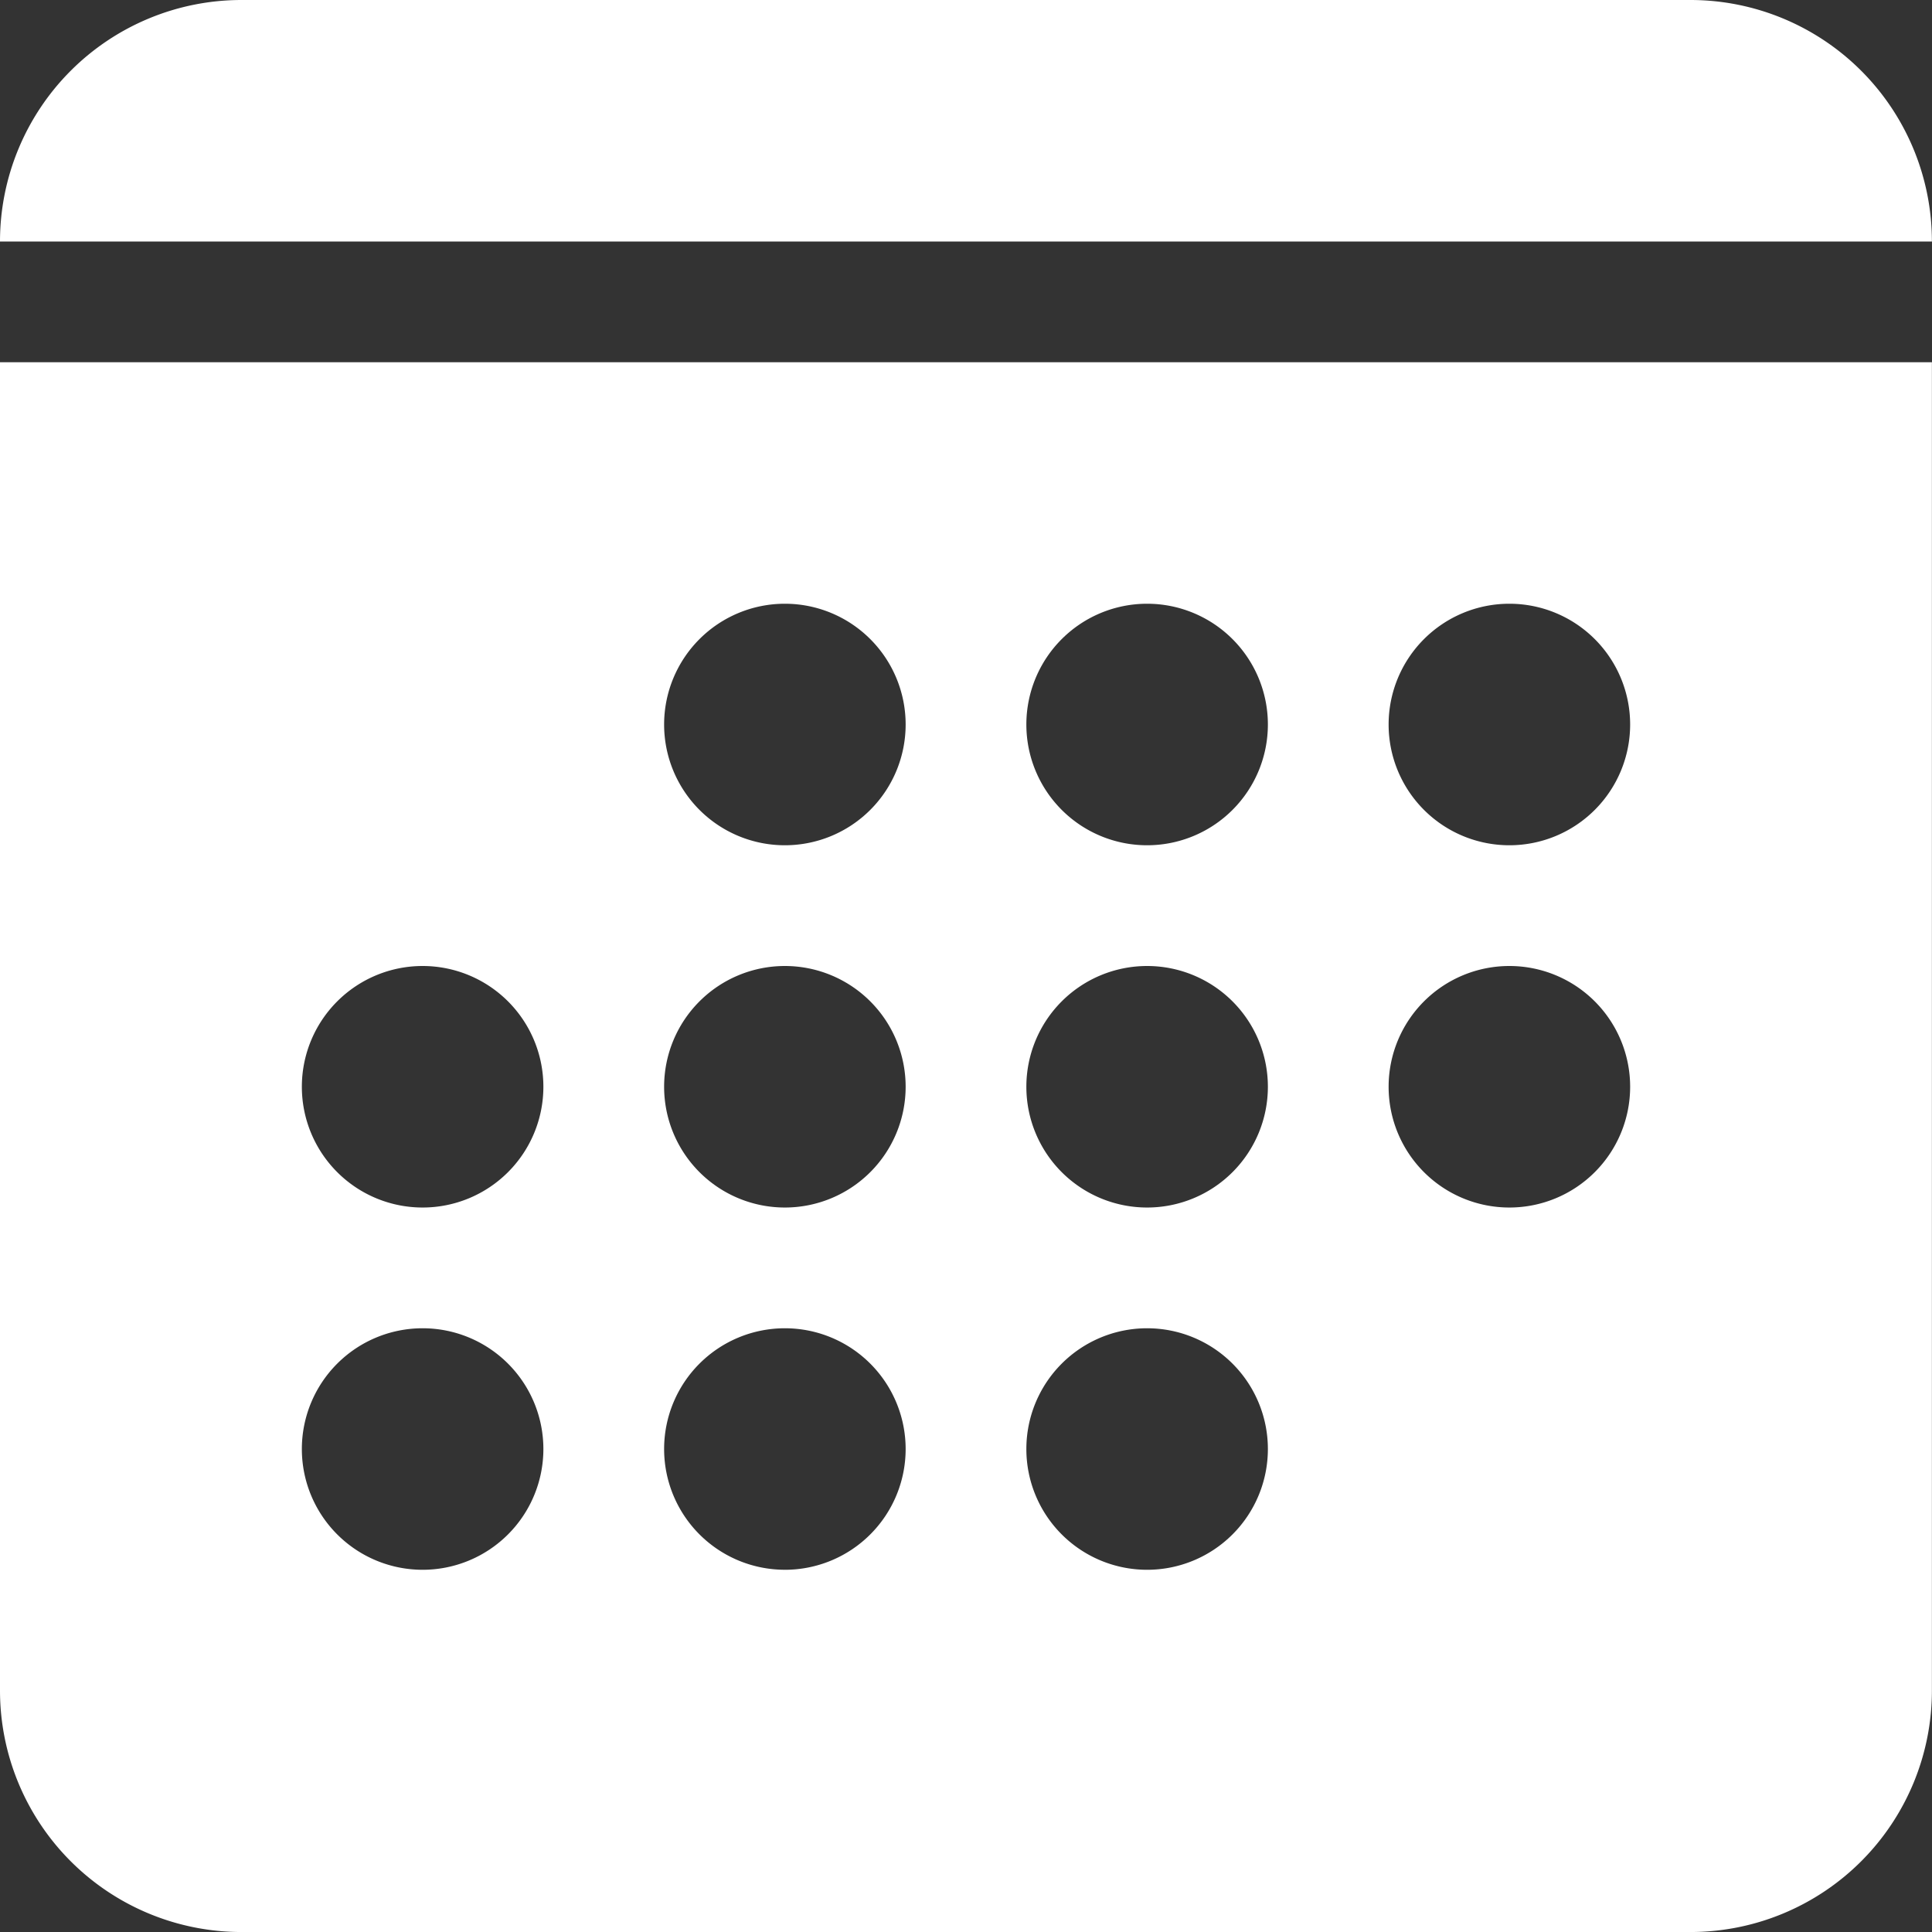 <svg id="icon-pouso" xmlns="http://www.w3.org/2000/svg" viewBox="0 0 85.304 85.304">
  <rect x="0" y="0" width="85.304" height="85.304" fill="#333333" stroke="none"/>
  <defs>
    <style>
      .cls-1, .cls-2 {
        fill: #fff;
      }

      .cls-2 {
        fill-rule: evenodd;
      }
    </style>
  </defs>
  <path id="Path_315" data-name="Path 315" class="cls-1" d="M0,10.663A10.663,10.663,0,0,1,10.663,0H74.641A10.663,10.663,0,0,1,85.3,10.663Z" transform="translate(0 0)"/>
  <path id="Path_316" data-name="Path 316" class="cls-2" d="M0,3H85.3V61.647A10.663,10.663,0,0,1,74.641,72.31H10.663A10.663,10.663,0,0,1,0,61.647ZM34.655,24.326a5.332,5.332,0,1,0-5.332-5.332A5.332,5.332,0,0,0,34.655,24.326Zm21.326-5.332a5.332,5.332,0,1,1-5.332-5.332A5.332,5.332,0,0,1,55.981,18.995Zm10.663,5.332a5.332,5.332,0,1,0-5.332-5.332A5.332,5.332,0,0,0,66.644,24.326ZM23.992,34.989a5.332,5.332,0,1,1-5.332-5.332A5.332,5.332,0,0,1,23.992,34.989Zm10.663,5.332a5.332,5.332,0,1,0-5.332-5.332A5.332,5.332,0,0,0,34.655,40.321Zm21.326-5.332a5.332,5.332,0,1,1-5.332-5.332A5.332,5.332,0,0,1,55.981,34.989Zm10.663,5.332a5.332,5.332,0,1,0-5.332-5.332A5.332,5.332,0,0,0,66.644,40.321ZM23.992,50.984a5.332,5.332,0,1,1-5.332-5.332A5.332,5.332,0,0,1,23.992,50.984Zm10.663,5.332a5.332,5.332,0,1,0-5.332-5.332A5.332,5.332,0,0,0,34.655,56.315Zm21.326-5.332a5.332,5.332,0,1,1-5.332-5.332A5.332,5.332,0,0,1,55.981,50.984Z" transform="translate(0 12.995)"/>
</svg>
